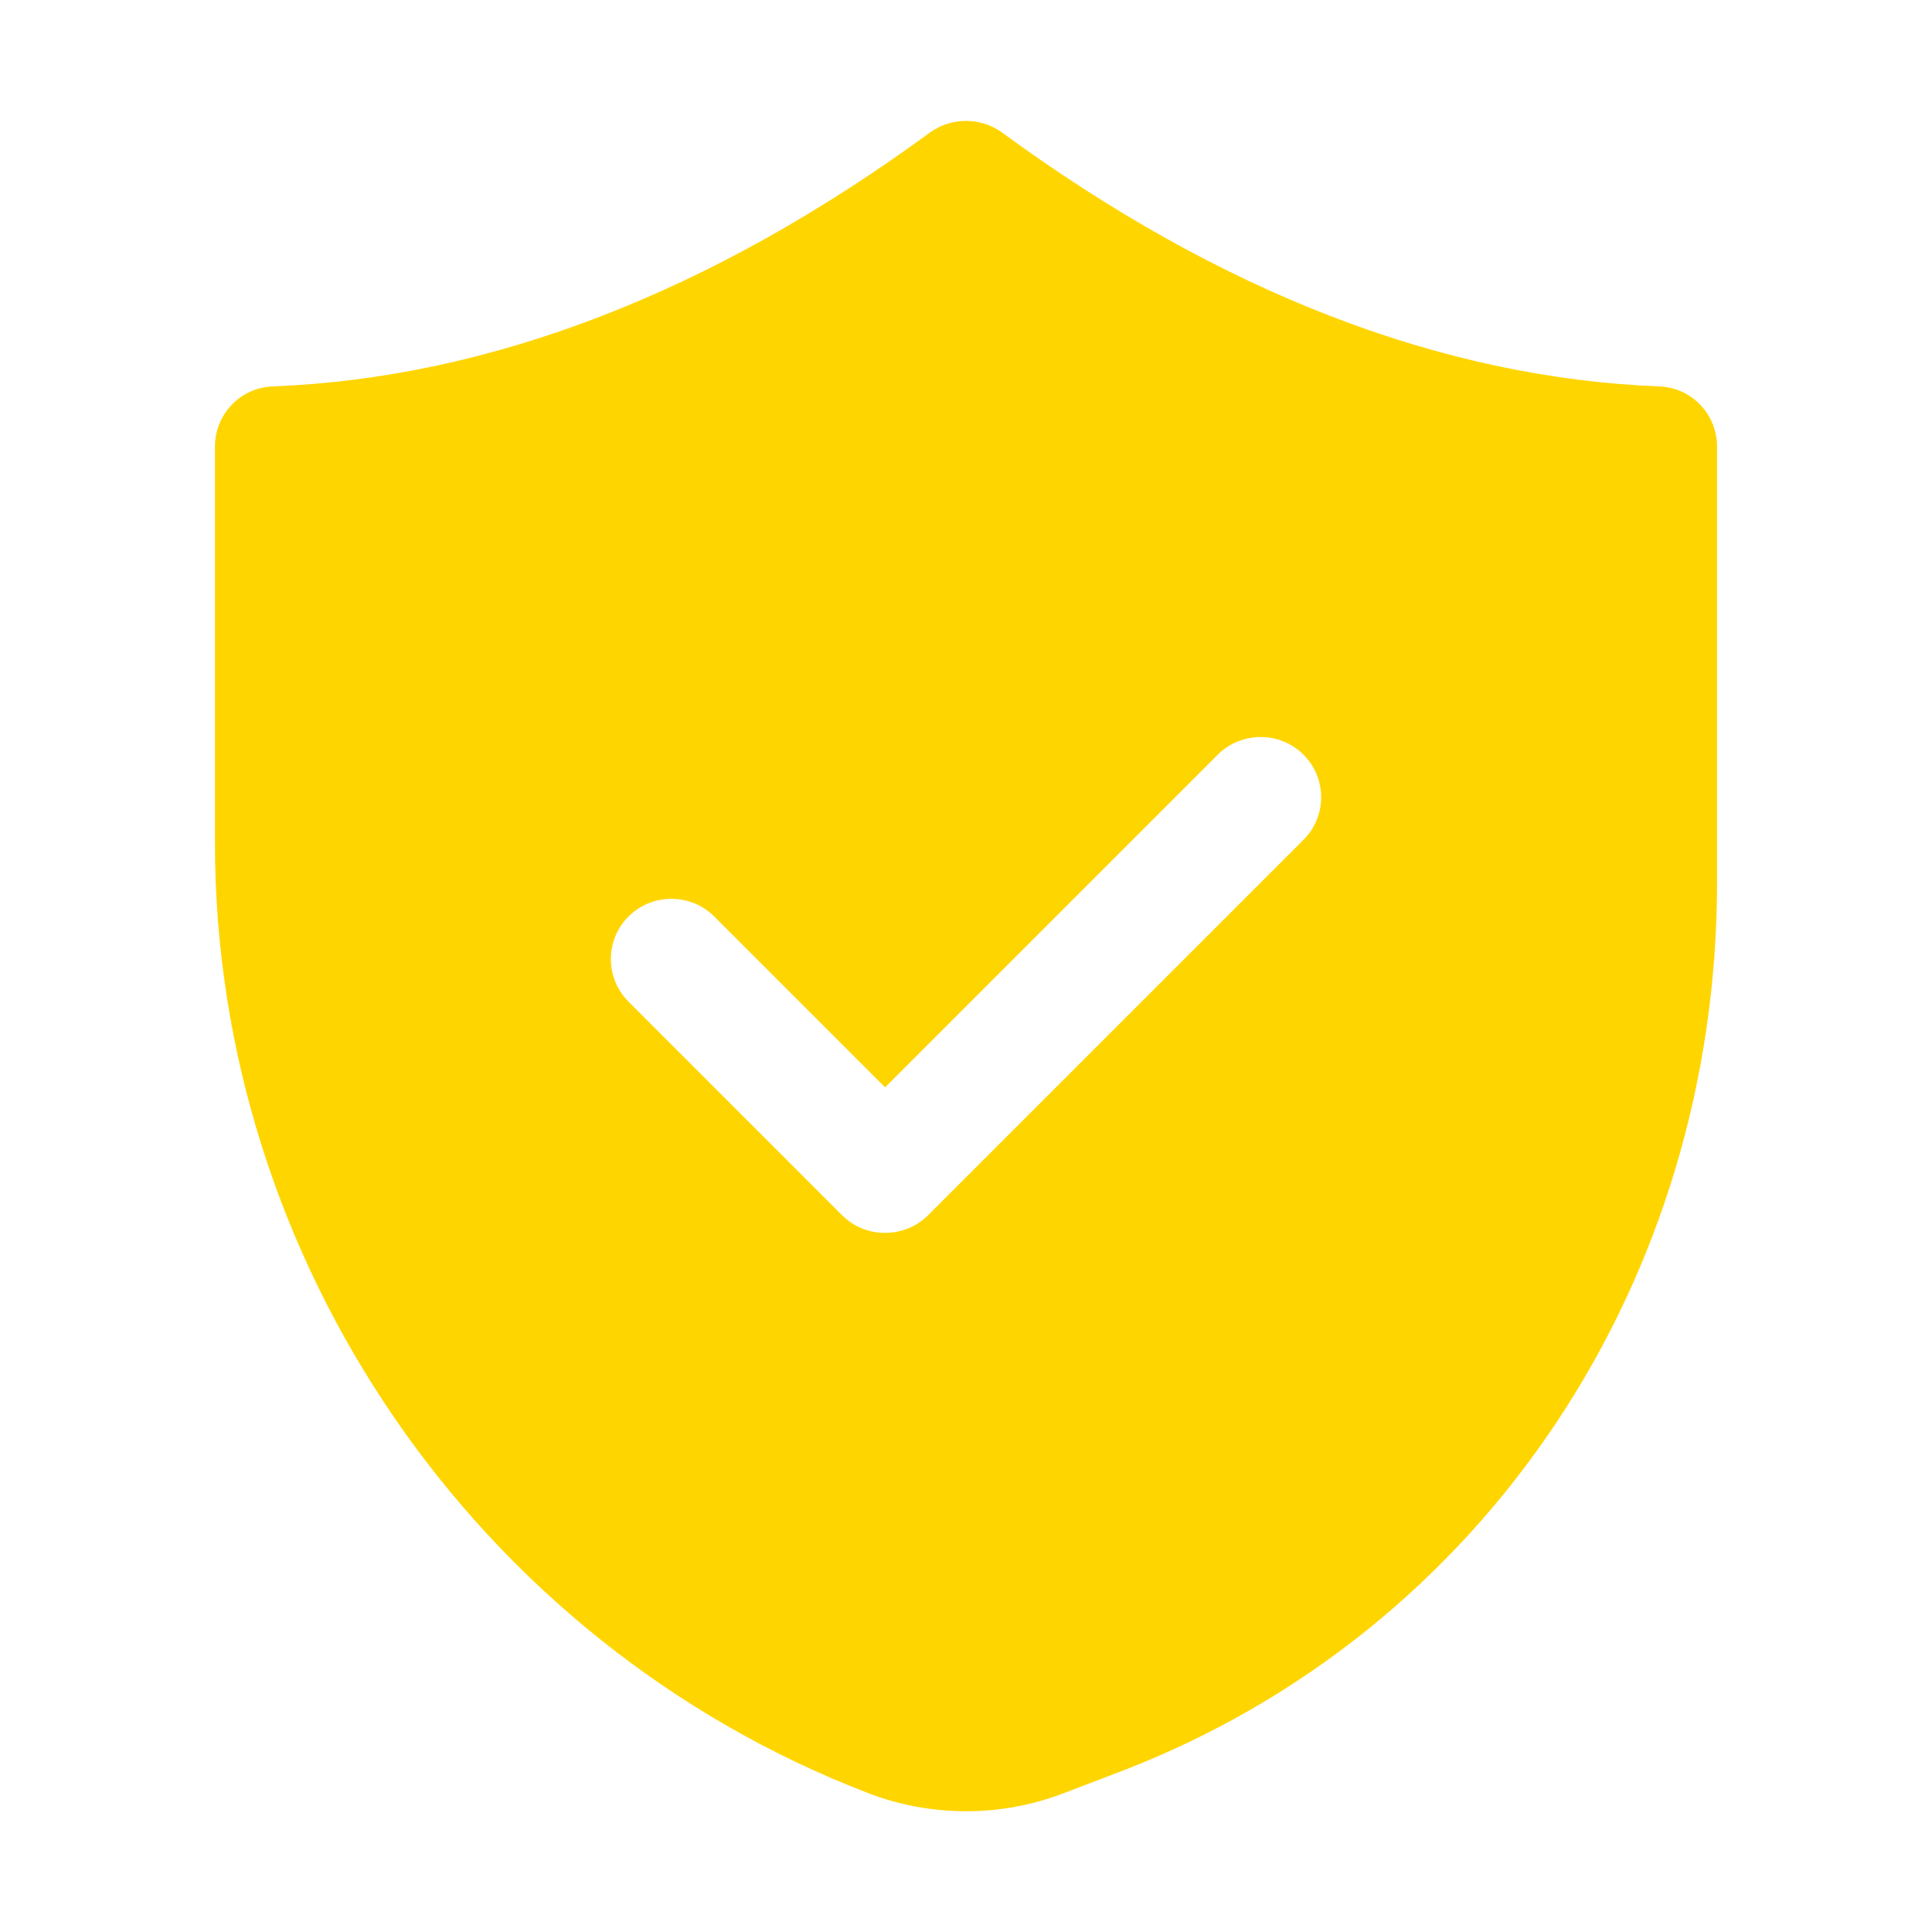 <svg width="48" height="48" viewBox="0 0 48 48" fill="none" xmlns="http://www.w3.org/2000/svg">
<g clip-path="url(#clip0_4131_2692)">
<path d="M5.34 11.1V20.91C5.325 31.32 11.85 40.815 21.57 44.55C22.35 44.85 23.175 45 24 45C24.825 45 25.65 44.85 26.43 44.55L27.885 43.995C36.87 40.53 42.675 31.845 42.66 21.87V11.1C42.66 10.29 42.03 9.63 41.22 9.6C35.835 9.39 30.33 7.275 24.885 3.285C24.36 2.91 23.64 2.91 23.115 3.285C17.67 7.275 12.165 9.39 6.78 9.6C5.97 9.63 5.34 10.29 5.34 11.1ZM15.615 22.77C16.2 22.185 17.16 22.185 17.745 22.77L21.99 27.015L30.255 18.75C30.84 18.165 31.8 18.165 32.385 18.75C32.97 19.335 32.97 20.28 32.385 20.865L23.055 30.195C22.77 30.48 22.38 30.63 21.99 30.63C21.585 30.63 21.21 30.48 20.925 30.195L15.615 24.885C15.03 24.3 15.03 23.355 15.615 22.77Z" fill="#FFD500"/>
</g>
<defs>
<clipPath id="clip0_4131_2692">
<rect width="48" height="48" fill="white"/>
</clipPath>
</defs>
</svg>
